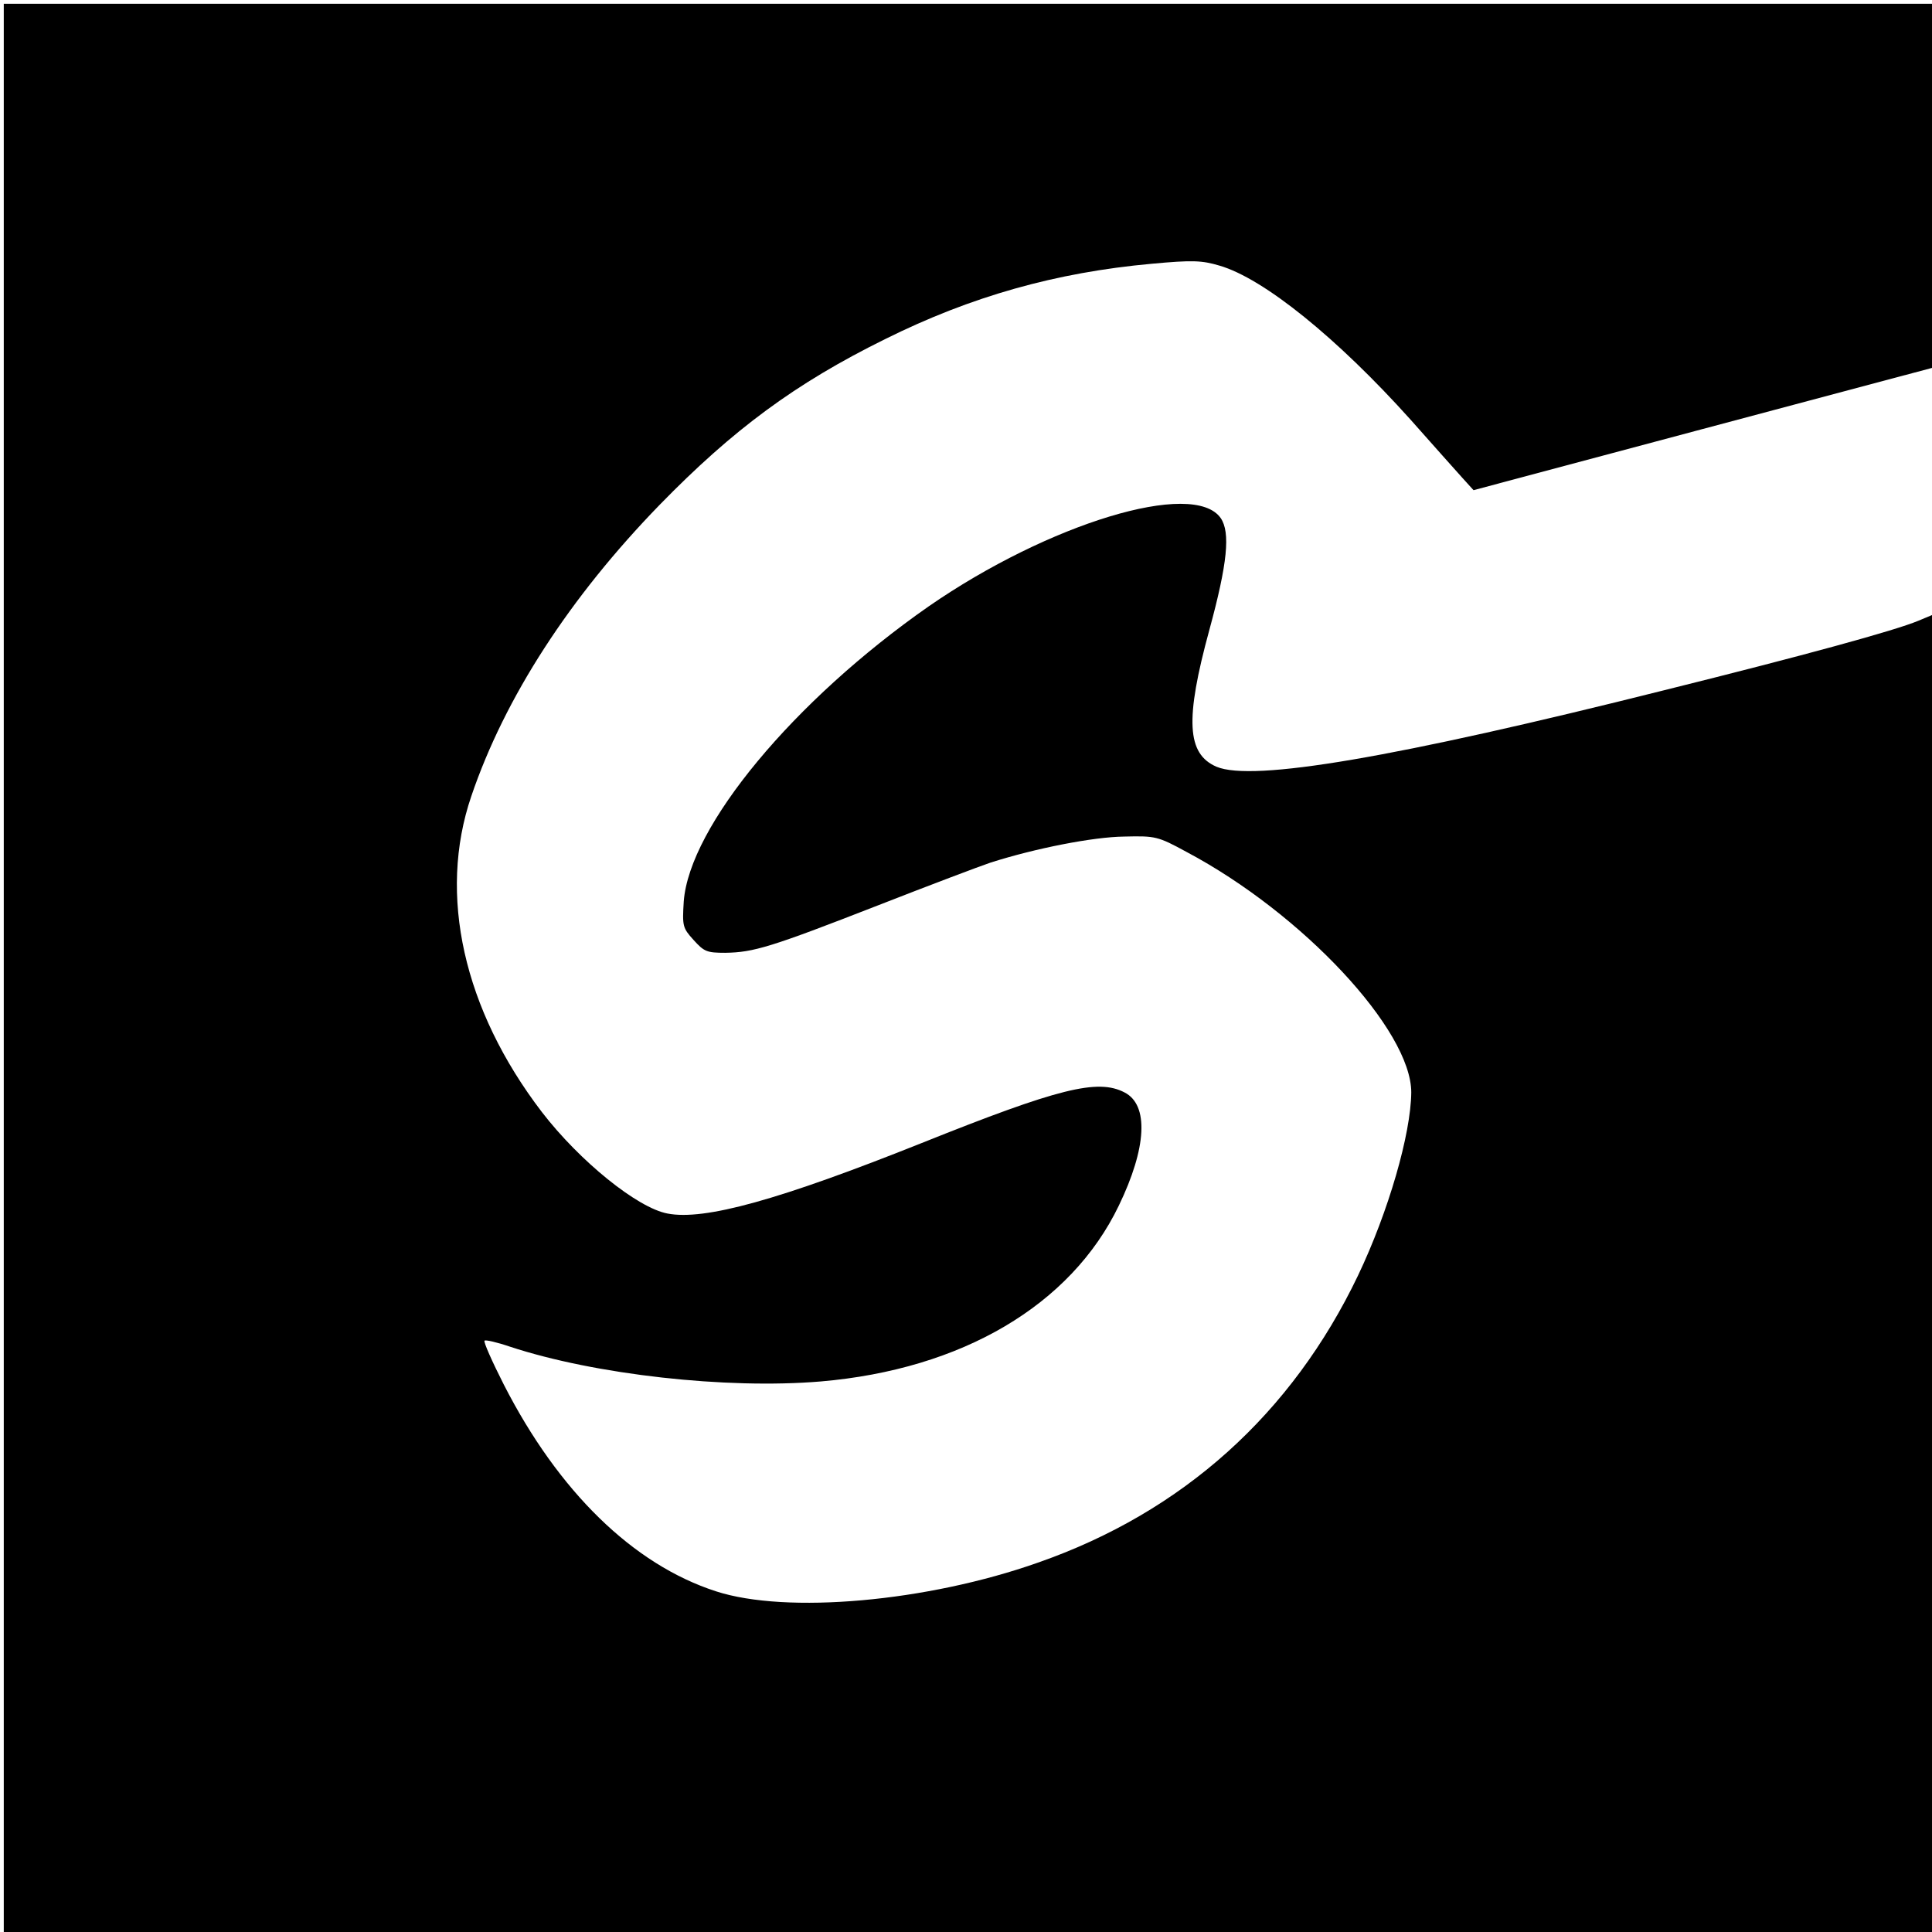 <svg version="1" xmlns="http://www.w3.org/2000/svg" width="682.667" height="682.667" viewBox="0 0 512 512"><path d="M1 256.5V512h511V163l-3.6 1.5c-6.2 2.6-30.3 9.2-67.3 18.4-71.7 18-109.1 24.3-118.7 20.3-7.9-3.4-8.4-12.5-1.9-36.3 4.8-17.6 5.6-25.8 3-29.6-7.2-10.3-45.6 1.4-77.4 23.4-35.8 25-63.4 58.3-64.9 78.2-.4 6.5-.3 7 2.6 10.2 2.8 3.1 3.5 3.4 8.4 3.4 7.5-.1 12.1-1.5 40.3-12.5 13.8-5.4 27.3-10.5 30-11.4 11.9-3.8 27.2-6.8 35.4-6.9 8.3-.2 8.9-.1 16.6 4.1 30.7 16.3 59.5 47.2 59.5 63.7-.1 11-6 31.5-14.1 48.5-17.5 36.6-46.4 62.7-84.8 76.1-29.4 10.4-66.7 13.7-85.4 7.6-21.9-7.1-41.7-26.4-56.2-54.8-3.1-6.1-5.4-11.3-5.1-11.6.2-.3 3.3.4 6.8 1.6 22.5 7.4 57.3 11.3 82.3 9.2 37.4-3.2 66.3-20.2 79-46.6 7.4-15.3 8-26.7 1.5-30-7.1-3.7-17.5-1.1-53.7 13.4-37.8 15.1-57.6 20.6-67.4 18.7-8-1.5-23.3-13.9-33.3-26.9-20.8-27.2-27.6-57.6-18.7-83.7 8.9-26.2 26.1-52.7 49.9-77.2 19.5-20 36-32.2 59.7-43.9 22.9-11.4 45.4-17.7 70.7-20 10.8-1 13.3-.9 18 .5 11.7 3.4 31.2 19.2 50.6 40.8 6 6.8 12.2 13.7 13.8 15.5l2.9 3.2 60.7-16.2L512 97.5V1H1v255.5z"/></svg>